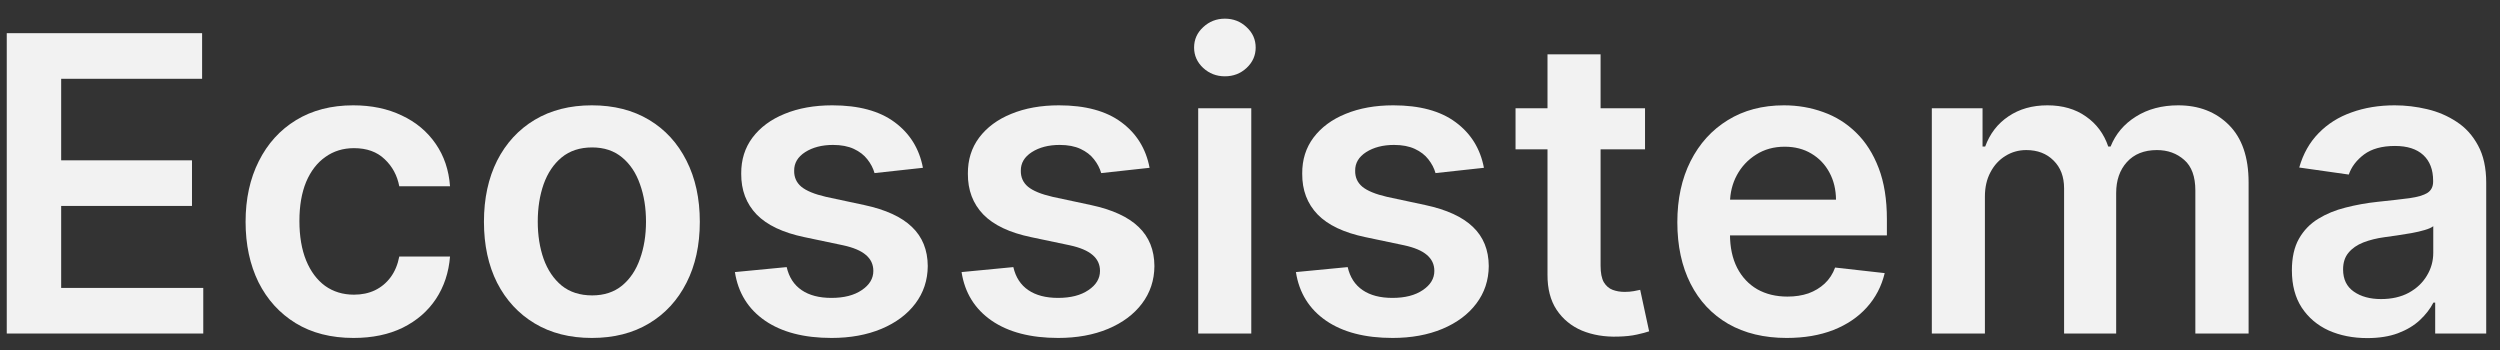 <svg xmlns="http://www.w3.org/2000/svg" width="107" height="15" viewBox="0 0 107 15" fill="none"><rect x="0" y="0" width="107" height="15" fill="#333333" stroke="none"/><path d="M0.289 14.275V1.42H8.65V3.372H2.618V6.862H8.217V8.814H2.618V12.323H8.7V14.275H0.289Z" fill="#F2F2F2"></path><path d="M15.131 14.464C14.168 14.464 13.342 14.252 12.652 13.83C11.965 13.407 11.436 12.823 11.063 12.079C10.695 11.329 10.511 10.467 10.511 9.492C10.511 8.513 10.699 7.649 11.076 6.9C11.453 6.147 11.984 5.561 12.67 5.142C13.361 4.72 14.177 4.508 15.118 4.508C15.901 4.508 16.593 4.653 17.196 4.942C17.803 5.226 18.286 5.63 18.646 6.153C19.006 6.672 19.211 7.279 19.261 7.973H17.089C17.001 7.509 16.792 7.122 16.462 6.812C16.135 6.498 15.698 6.341 15.15 6.341C14.685 6.341 14.277 6.467 13.926 6.718C13.574 6.965 13.3 7.321 13.103 7.785C12.911 8.25 12.815 8.806 12.815 9.455C12.815 10.112 12.911 10.677 13.103 11.149C13.296 11.618 13.566 11.98 13.913 12.235C14.265 12.486 14.677 12.612 15.15 12.612C15.485 12.612 15.784 12.549 16.047 12.424C16.315 12.294 16.539 12.108 16.719 11.865C16.899 11.622 17.022 11.327 17.089 10.98H19.261C19.207 11.662 19.006 12.267 18.659 12.794C18.311 13.317 17.838 13.727 17.24 14.024C16.642 14.317 15.938 14.464 15.131 14.464Z" fill="#F2F2F2"></path><path d="M25.332 14.464C24.391 14.464 23.575 14.257 22.884 13.842C22.194 13.428 21.658 12.848 21.277 12.104C20.901 11.359 20.713 10.488 20.713 9.492C20.713 8.496 20.901 7.624 21.277 6.875C21.658 6.126 22.194 5.544 22.884 5.13C23.575 4.716 24.391 4.508 25.332 4.508C26.274 4.508 27.09 4.716 27.78 5.13C28.471 5.544 29.004 6.126 29.381 6.875C29.762 7.624 29.952 8.496 29.952 9.492C29.952 10.488 29.762 11.359 29.381 12.104C29.004 12.848 28.471 13.428 27.78 13.842C27.09 14.257 26.274 14.464 25.332 14.464ZM25.345 12.643C25.855 12.643 26.282 12.503 26.625 12.223C26.969 11.938 27.224 11.557 27.391 11.08C27.563 10.603 27.649 10.072 27.649 9.486C27.649 8.896 27.563 8.363 27.391 7.885C27.224 7.404 26.969 7.021 26.625 6.737C26.282 6.452 25.855 6.31 25.345 6.31C24.822 6.31 24.387 6.452 24.039 6.737C23.696 7.021 23.439 7.404 23.267 7.885C23.1 8.363 23.016 8.896 23.016 9.486C23.016 10.072 23.1 10.603 23.267 11.08C23.439 11.557 23.696 11.938 24.039 12.223C24.387 12.503 24.822 12.643 25.345 12.643Z" fill="#F2F2F2"></path><path d="M39.501 7.182L37.43 7.408C37.371 7.199 37.269 7.003 37.122 6.818C36.98 6.634 36.787 6.486 36.545 6.373C36.302 6.26 36.005 6.203 35.653 6.203C35.18 6.203 34.783 6.306 34.461 6.511C34.143 6.716 33.986 6.982 33.99 7.308C33.986 7.588 34.088 7.816 34.297 7.992C34.511 8.168 34.862 8.312 35.352 8.425L36.996 8.777C37.909 8.973 38.587 9.285 39.03 9.712C39.478 10.139 39.704 10.697 39.708 11.388C39.704 11.995 39.526 12.53 39.175 12.995C38.827 13.455 38.344 13.815 37.725 14.075C37.105 14.334 36.394 14.464 35.59 14.464C34.41 14.464 33.461 14.217 32.741 13.723C32.021 13.225 31.592 12.533 31.454 11.645L33.67 11.432C33.77 11.867 33.984 12.196 34.31 12.417C34.636 12.639 35.061 12.75 35.584 12.75C36.124 12.75 36.557 12.639 36.883 12.417C37.214 12.196 37.379 11.921 37.379 11.595C37.379 11.319 37.273 11.091 37.059 10.911C36.85 10.731 36.524 10.593 36.08 10.497L34.435 10.151C33.511 9.959 32.827 9.635 32.383 9.179C31.939 8.718 31.72 8.137 31.724 7.434C31.72 6.839 31.881 6.325 32.207 5.889C32.538 5.45 32.996 5.111 33.582 4.873C34.172 4.63 34.852 4.508 35.622 4.508C36.752 4.508 37.641 4.749 38.29 5.23C38.942 5.712 39.346 6.362 39.501 7.182Z" fill="#F2F2F2"></path><path d="M49.202 7.182L47.131 7.408C47.072 7.199 46.969 7.003 46.823 6.818C46.681 6.634 46.488 6.486 46.246 6.373C46.003 6.26 45.706 6.203 45.354 6.203C44.881 6.203 44.484 6.306 44.162 6.511C43.844 6.716 43.687 6.982 43.691 7.308C43.687 7.588 43.789 7.816 43.998 7.992C44.212 8.168 44.563 8.312 45.053 8.425L46.697 8.777C47.61 8.973 48.288 9.285 48.731 9.712C49.179 10.139 49.405 10.697 49.409 11.388C49.405 11.995 49.227 12.53 48.876 12.995C48.528 13.455 48.045 13.815 47.426 14.075C46.806 14.334 46.095 14.464 45.291 14.464C44.111 14.464 43.161 14.217 42.442 13.723C41.722 13.225 41.293 12.533 41.155 11.645L43.371 11.432C43.471 11.867 43.685 12.196 44.011 12.417C44.337 12.639 44.762 12.75 45.285 12.75C45.825 12.75 46.258 12.639 46.584 12.417C46.915 12.196 47.08 11.921 47.08 11.595C47.08 11.319 46.974 11.091 46.76 10.911C46.551 10.731 46.225 10.593 45.781 10.497L44.136 10.151C43.212 9.959 42.528 9.635 42.084 9.179C41.64 8.718 41.421 8.137 41.425 7.434C41.421 6.839 41.582 6.325 41.908 5.889C42.239 5.45 42.697 5.111 43.283 4.873C43.873 4.63 44.553 4.508 45.323 4.508C46.453 4.508 47.342 4.749 47.991 5.23C48.643 5.712 49.047 6.362 49.202 7.182Z" fill="#F2F2F2"></path><path d="M51.283 14.275V4.634H53.555V14.275H51.283ZM52.425 3.266C52.065 3.266 51.756 3.146 51.496 2.908C51.237 2.665 51.107 2.374 51.107 2.035C51.107 1.692 51.237 1.401 51.496 1.163C51.756 0.92 52.065 0.799 52.425 0.799C52.789 0.799 53.099 0.92 53.354 1.163C53.614 1.401 53.743 1.692 53.743 2.035C53.743 2.374 53.614 2.665 53.354 2.908C53.099 3.146 52.789 3.266 52.425 3.266Z" fill="#F2F2F2"></path><path d="M63.512 7.182L61.44 7.408C61.382 7.199 61.279 7.003 61.133 6.818C60.991 6.634 60.798 6.486 60.555 6.373C60.313 6.26 60.016 6.203 59.664 6.203C59.191 6.203 58.794 6.306 58.471 6.511C58.153 6.716 57.996 6.982 58.001 7.308C57.996 7.588 58.099 7.816 58.308 7.992C58.522 8.168 58.873 8.312 59.363 8.425L61.007 8.777C61.92 8.973 62.597 9.285 63.041 9.712C63.489 10.139 63.715 10.697 63.719 11.388C63.715 11.995 63.537 12.53 63.185 12.995C62.838 13.455 62.355 13.815 61.736 14.075C61.116 14.334 60.405 14.464 59.601 14.464C58.421 14.464 57.471 14.217 56.752 13.723C56.032 13.225 55.603 12.533 55.465 11.645L57.681 11.432C57.781 11.867 57.994 12.196 58.321 12.417C58.647 12.639 59.072 12.75 59.595 12.75C60.135 12.75 60.568 12.639 60.894 12.417C61.225 12.196 61.39 11.921 61.39 11.595C61.39 11.319 61.283 11.091 61.07 10.911C60.861 10.731 60.535 10.593 60.091 10.497L58.446 10.151C57.522 9.959 56.837 9.635 56.394 9.179C55.95 8.718 55.73 8.137 55.735 7.434C55.73 6.839 55.892 6.325 56.218 5.889C56.549 5.45 57.007 5.111 57.593 4.873C58.183 4.63 58.863 4.508 59.633 4.508C60.763 4.508 61.652 4.749 62.3 5.23C62.953 5.712 63.357 6.362 63.512 7.182Z" fill="#F2F2F2"></path><path d="M70.407 4.634V6.392H64.865V4.634H70.407ZM66.233 2.324H68.505V11.375C68.505 11.681 68.551 11.915 68.643 12.079C68.74 12.238 68.865 12.346 69.02 12.405C69.175 12.463 69.346 12.493 69.534 12.493C69.677 12.493 69.806 12.482 69.924 12.461C70.045 12.44 70.137 12.422 70.2 12.405L70.583 14.181C70.461 14.223 70.288 14.269 70.062 14.319C69.84 14.37 69.568 14.399 69.246 14.407C68.677 14.424 68.164 14.338 67.708 14.15C67.252 13.957 66.89 13.66 66.622 13.258C66.358 12.857 66.229 12.355 66.233 11.752V2.324Z" fill="#F2F2F2"></path><path d="M76.472 14.464C75.505 14.464 74.671 14.263 73.968 13.861C73.269 13.455 72.731 12.882 72.355 12.141C71.978 11.396 71.79 10.52 71.79 9.511C71.79 8.519 71.978 7.649 72.355 6.9C72.735 6.147 73.267 5.561 73.949 5.142C74.631 4.72 75.432 4.508 76.353 4.508C76.947 4.508 77.508 4.605 78.035 4.797C78.567 4.986 79.035 5.278 79.441 5.676C79.851 6.074 80.173 6.58 80.408 7.195C80.642 7.806 80.759 8.534 80.759 9.379V10.076H72.857V8.545H78.581C78.577 8.109 78.483 7.722 78.299 7.383C78.115 7.04 77.857 6.77 77.527 6.574C77.2 6.377 76.819 6.279 76.384 6.279C75.92 6.279 75.512 6.392 75.16 6.618C74.809 6.839 74.535 7.132 74.338 7.496C74.145 7.856 74.047 8.252 74.043 8.683V10.02C74.043 10.58 74.145 11.062 74.35 11.463C74.556 11.861 74.842 12.166 75.21 12.38C75.579 12.589 76.01 12.694 76.504 12.694C76.834 12.694 77.133 12.648 77.401 12.556C77.669 12.459 77.901 12.319 78.098 12.135C78.294 11.951 78.443 11.723 78.543 11.451L80.665 11.689C80.531 12.25 80.276 12.74 79.899 13.158C79.527 13.572 79.05 13.895 78.468 14.125C77.886 14.351 77.221 14.464 76.472 14.464Z" fill="#F2F2F2"></path><path d="M82.682 14.275V4.634H84.853V6.272H84.966C85.167 5.72 85.5 5.289 85.964 4.979C86.429 4.665 86.983 4.508 87.628 4.508C88.281 4.508 88.831 4.668 89.279 4.986C89.731 5.299 90.049 5.728 90.233 6.272H90.333C90.547 5.737 90.906 5.31 91.413 4.992C91.923 4.67 92.528 4.508 93.227 4.508C94.114 4.508 94.838 4.789 95.399 5.35C95.959 5.91 96.24 6.728 96.24 7.804V14.275H93.961V8.155C93.961 7.557 93.802 7.12 93.484 6.844C93.166 6.563 92.777 6.423 92.317 6.423C91.769 6.423 91.34 6.595 91.03 6.938C90.724 7.277 90.572 7.718 90.572 8.262V14.275H88.343V8.061C88.343 7.563 88.193 7.166 87.891 6.869C87.594 6.572 87.205 6.423 86.724 6.423C86.397 6.423 86.1 6.507 85.833 6.674C85.565 6.837 85.351 7.069 85.192 7.371C85.033 7.668 84.954 8.015 84.954 8.413V14.275H82.682Z" fill="#F2F2F2"></path><path d="M101.319 14.47C100.708 14.47 100.158 14.361 99.668 14.144C99.183 13.922 98.798 13.595 98.513 13.164C98.233 12.733 98.093 12.202 98.093 11.57C98.093 11.026 98.193 10.576 98.394 10.22C98.595 9.865 98.869 9.58 99.217 9.367C99.564 9.153 99.955 8.992 100.39 8.884C100.83 8.771 101.284 8.689 101.752 8.639C102.317 8.58 102.776 8.528 103.127 8.482C103.479 8.432 103.734 8.356 103.893 8.256C104.056 8.151 104.138 7.99 104.138 7.772V7.735C104.138 7.262 103.997 6.896 103.717 6.636C103.437 6.377 103.033 6.247 102.506 6.247C101.949 6.247 101.508 6.369 101.181 6.611C100.859 6.854 100.641 7.141 100.528 7.471L98.407 7.17C98.574 6.584 98.85 6.094 99.235 5.701C99.62 5.304 100.091 5.006 100.648 4.81C101.204 4.609 101.819 4.508 102.493 4.508C102.958 4.508 103.42 4.563 103.88 4.672C104.341 4.78 104.761 4.96 105.142 5.212C105.523 5.458 105.828 5.795 106.058 6.222C106.293 6.649 106.41 7.182 106.41 7.823V14.275H104.226V12.951H104.15C104.012 13.219 103.818 13.47 103.566 13.704C103.32 13.934 103.008 14.121 102.631 14.263C102.259 14.401 101.821 14.47 101.319 14.47ZM101.909 12.8C102.365 12.8 102.761 12.71 103.096 12.53C103.43 12.346 103.688 12.104 103.868 11.802C104.052 11.501 104.144 11.172 104.144 10.817V9.681C104.073 9.739 103.951 9.794 103.78 9.844C103.613 9.894 103.424 9.938 103.215 9.976C103.006 10.013 102.799 10.047 102.594 10.076C102.389 10.105 102.211 10.13 102.06 10.151C101.721 10.197 101.418 10.273 101.15 10.377C100.882 10.482 100.671 10.629 100.516 10.817C100.361 11.001 100.284 11.239 100.284 11.532C100.284 11.951 100.436 12.267 100.742 12.48C101.047 12.694 101.437 12.8 101.909 12.8Z" fill="#F2F2F2"></path></svg>